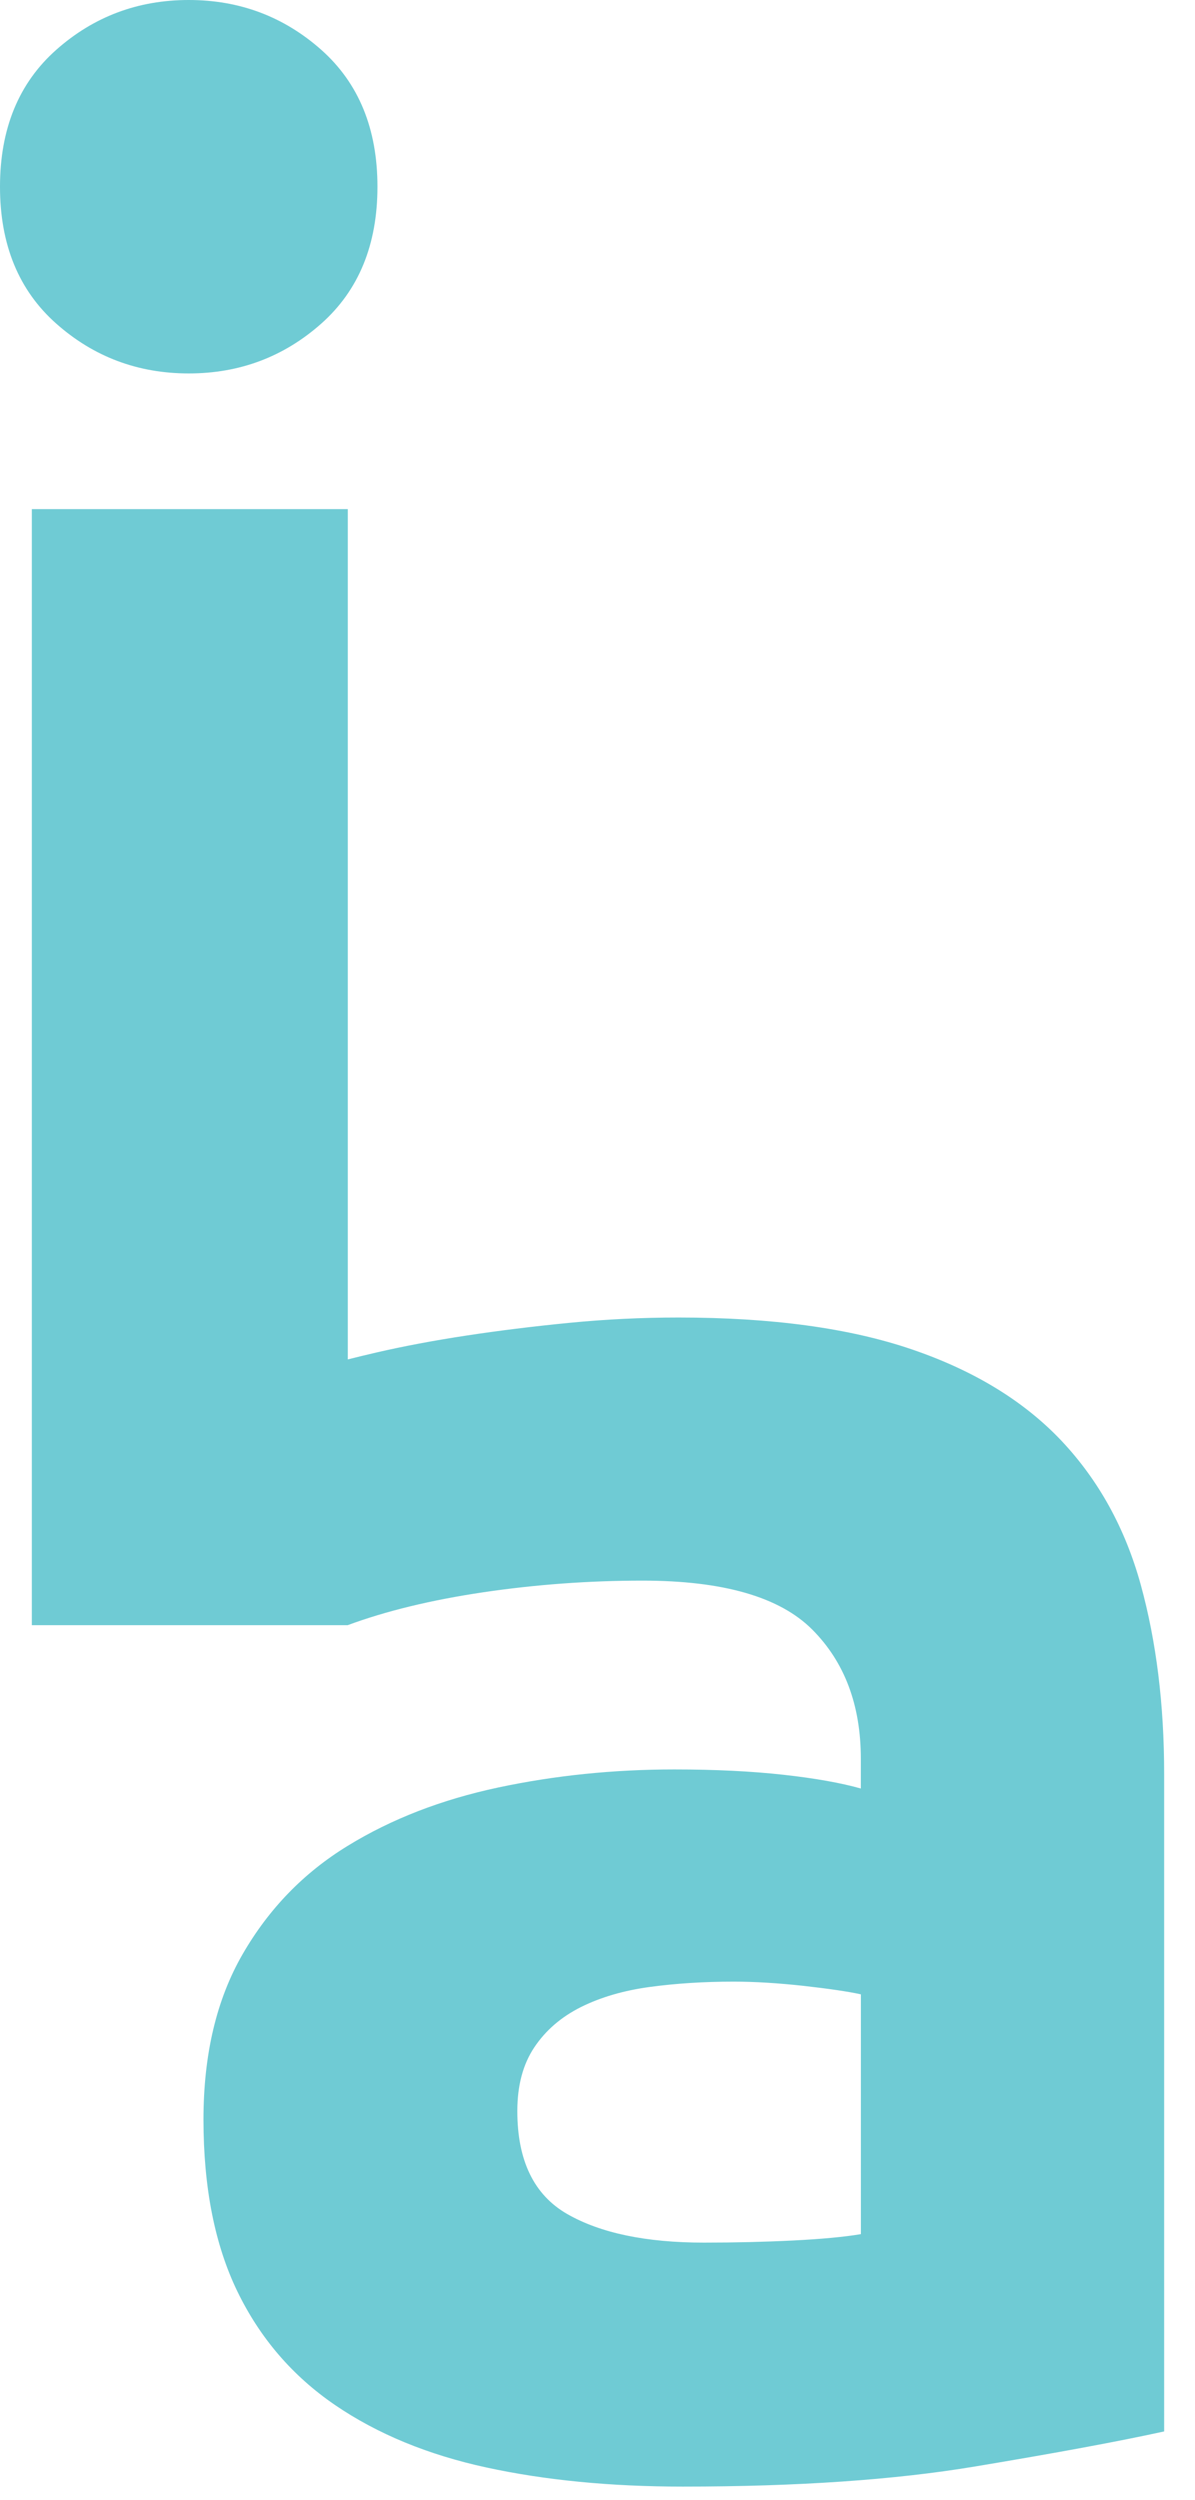 <?xml version="1.0" encoding="UTF-8"?> <svg xmlns="http://www.w3.org/2000/svg" width="22" height="46" viewBox="0 0 22 46" fill="none"> <path d="M1.035 5.954C1.724 6.565 2.538 6.871 3.475 6.871C4.412 6.871 5.225 6.565 5.915 5.954C6.604 5.342 6.949 4.503 6.949 3.435C6.949 2.369 6.604 1.529 5.915 0.917C5.225 0.306 4.412 0 3.475 0C2.538 0 1.724 0.306 1.035 0.917C0.345 1.529 0 2.369 0 3.436C0 4.503 0.345 5.342 1.035 5.954Z" fill="#6FCBD4"></path> <path d="M21.002 29.16C20.715 28.119 20.227 27.235 19.538 26.505C18.848 25.777 17.931 25.217 16.786 24.827C15.64 24.436 14.209 24.241 12.491 24.241C11.814 24.241 11.144 24.274 10.48 24.339C9.817 24.404 9.185 24.482 8.587 24.573C7.988 24.664 7.435 24.768 6.928 24.885C6.74 24.928 6.568 24.971 6.403 25.012L6.403 9.367L0.586 9.367L0.586 29.902H6.403V29.901C7.105 29.641 7.937 29.439 8.899 29.296C9.862 29.154 10.838 29.082 11.827 29.082C13.311 29.082 14.351 29.381 14.951 29.98C15.549 30.578 15.848 31.372 15.848 32.361V32.907C15.484 32.804 15.009 32.719 14.423 32.654C13.838 32.589 13.168 32.556 12.413 32.556C11.293 32.556 10.213 32.667 9.173 32.888C8.131 33.11 7.207 33.467 6.401 33.962C5.593 34.456 4.949 35.12 4.468 35.953C3.986 36.786 3.746 37.801 3.746 38.998C3.746 40.247 3.954 41.301 4.37 42.16C4.787 43.019 5.385 43.715 6.166 44.249C6.947 44.782 7.878 45.166 8.958 45.4C10.038 45.634 11.242 45.751 12.569 45.751C14.678 45.751 16.474 45.628 17.957 45.38C19.441 45.133 20.598 44.919 21.432 44.736V32.634C21.432 31.36 21.288 30.201 21.002 29.16ZM15.849 41.106C15.537 41.158 15.12 41.197 14.6 41.223C14.079 41.249 13.532 41.262 12.96 41.262C11.892 41.262 11.053 41.086 10.441 40.735C9.83 40.383 9.524 39.752 9.524 38.842C9.524 38.373 9.627 37.983 9.836 37.67C10.044 37.358 10.33 37.111 10.695 36.928C11.059 36.747 11.482 36.623 11.964 36.558C12.445 36.493 12.959 36.46 13.506 36.46C13.896 36.46 14.326 36.487 14.794 36.538C15.263 36.591 15.614 36.642 15.849 36.694V41.106Z" fill="#6FCBD4"></path> </svg> 